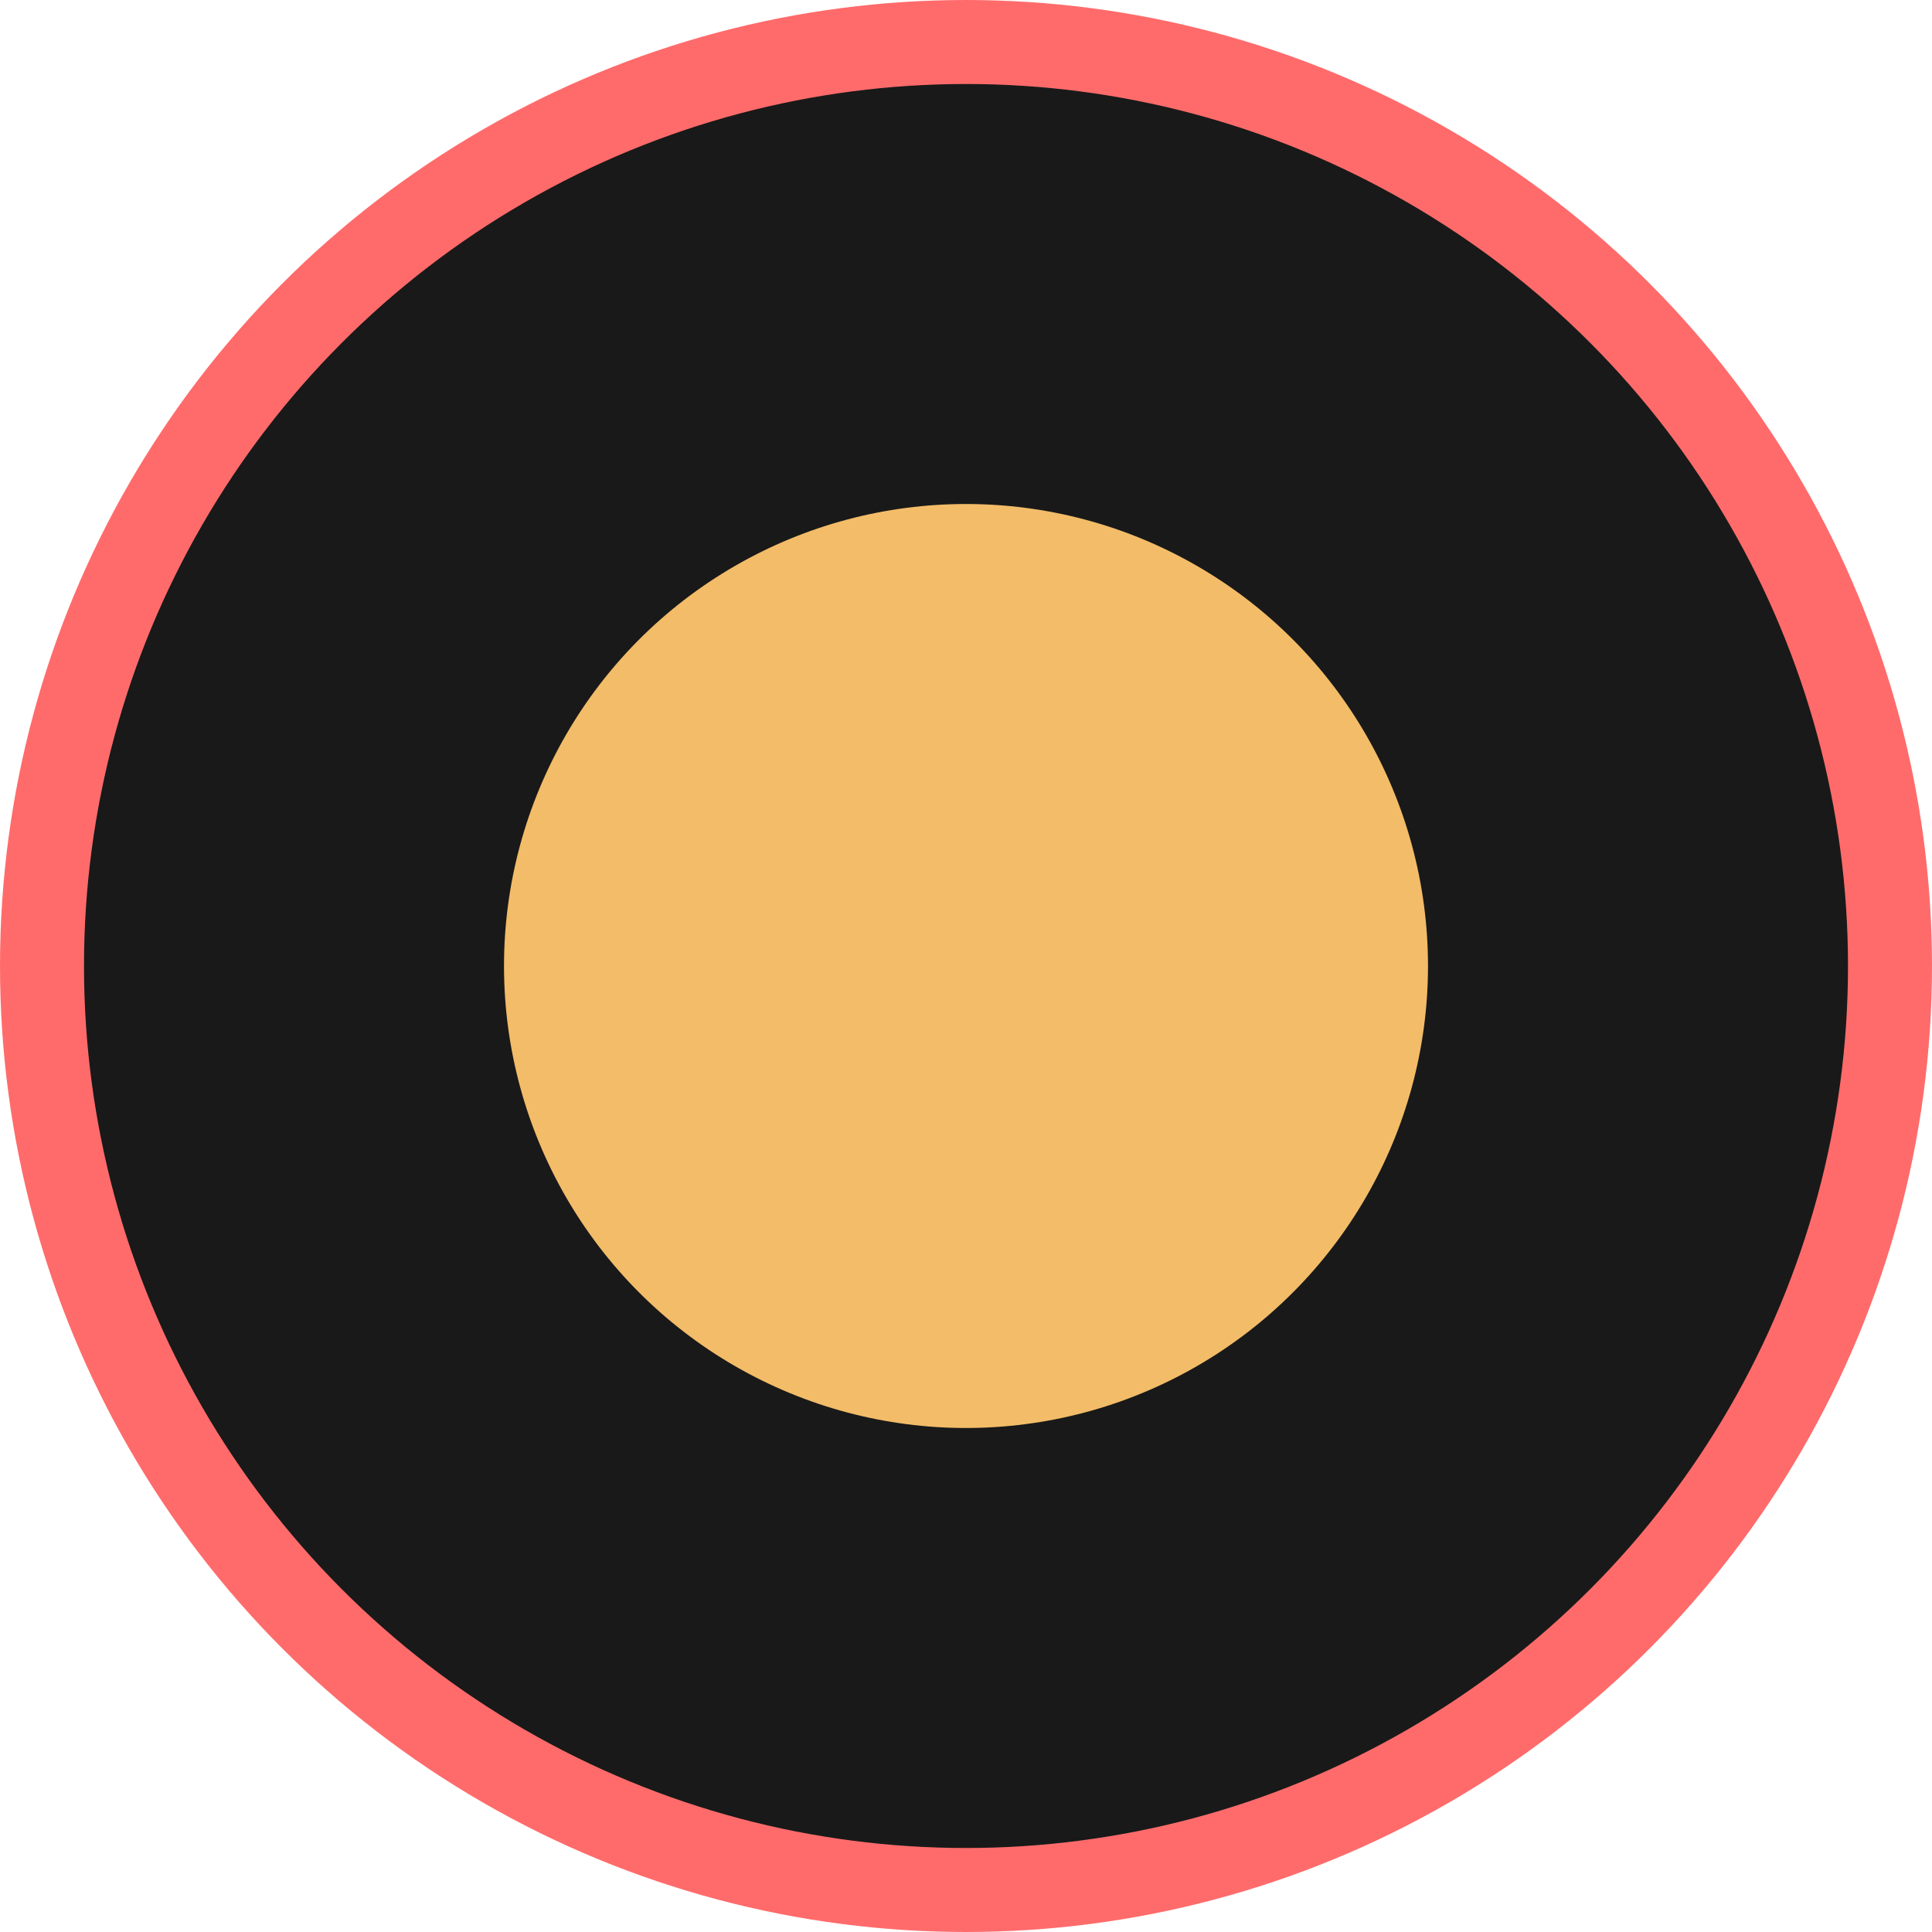 <?xml version="1.0" encoding="UTF-8"?> <svg xmlns="http://www.w3.org/2000/svg" width="23" height="23" viewBox="0 0 23 23" fill="none"> <circle cx="11.5" cy="11.5" r="11" fill="#191919" stroke="#FF6B6B"></circle> <circle cx="11.5" cy="11.5" r="5.5" fill="#F3BC68"></circle> </svg> 